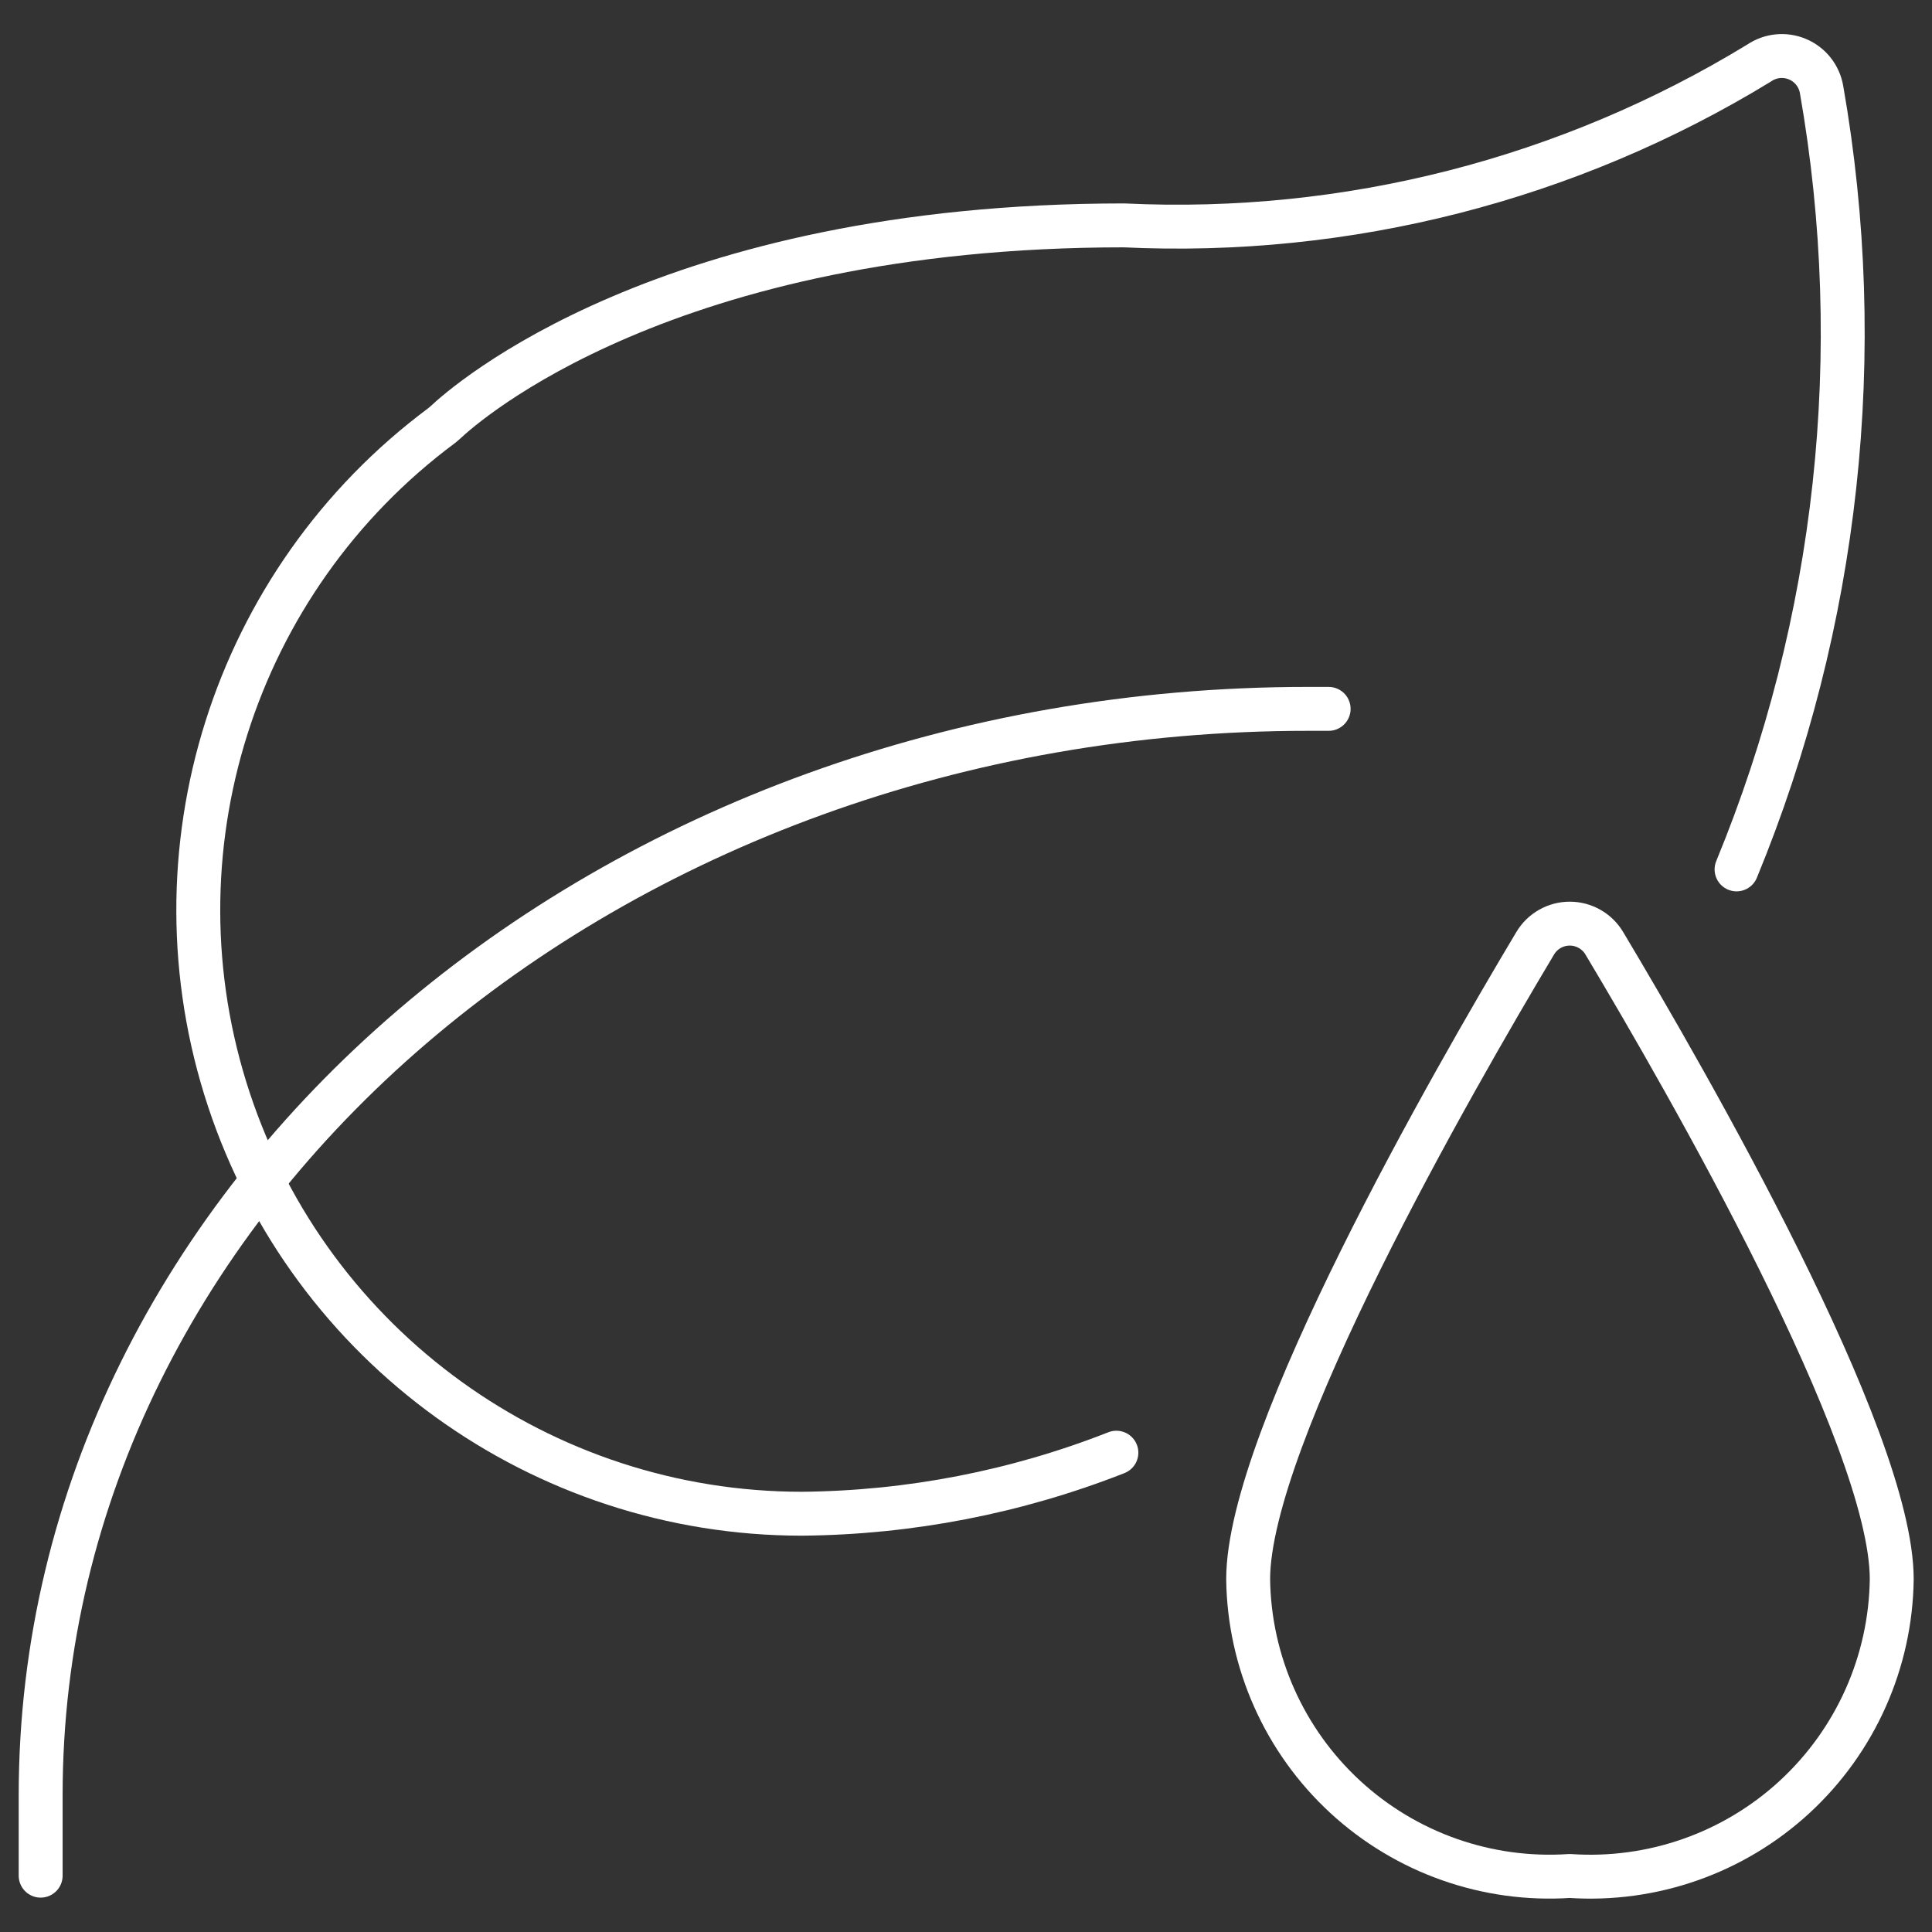 <?xml version="1.0" encoding="UTF-8"?>
<svg width="44px" height="44px" viewBox="0 0 44 44" version="1.1" xmlns="http://www.w3.org/2000/svg" xmlns:xlink="http://www.w3.org/1999/xlink">
    <rect x="0" y="0" width="44" height="44" fill="#333333" stroke="none"/>
    <title>organic-watering-plant</title>
    <g id="Working" stroke="none" stroke-width="1" fill="none" fill-rule="evenodd" stroke-linecap="round" stroke-linejoin="round">
        <g id="Home" transform="translate(-1078, -4630)" stroke="#FFFFFF">
            <g id="organic-watering-plant" transform="translate(1078, 4630)">
                <path d="M25.425,33.084 C23.143,33.981 20.717,34.452 18.265,34.474 C12.337,34.474 7.076,30.673 5.213,25.044 C3.35,19.415 5.305,13.226 10.063,9.689 L10.144,9.62 C10.588,9.201 15.165,5.133 25.599,5.133 C30.682,5.376 35.721,4.088 40.064,1.435 C40.322,1.259 40.652,1.227 40.939,1.349 C41.227,1.471 41.432,1.731 41.485,2.039 C42.534,8.023 41.863,14.182 39.549,19.8" id="Path"></path>
                <path d="M43.083,35.965 C43.059,37.851 42.259,39.644 40.872,40.923 C39.485,42.202 37.632,42.853 35.75,42.724 C33.869,42.851 32.019,42.198 30.634,40.92 C29.249,39.641 28.45,37.849 28.426,35.965 C28.426,32.742 33.073,24.644 34.964,21.481 C35.129,21.205 35.428,21.035 35.75,21.035 C36.072,21.035 36.371,21.205 36.536,21.481 C38.428,24.645 43.083,32.742 43.083,35.965 Z" id="Path"></path>
                <path d="M30.259,16.144 L29.801,16.144 C13.854,16.133 0.926,27.221 0.926,40.883 L0.926,42.717" id="Path"></path>
            </g>
        </g>
    </g>
</svg>